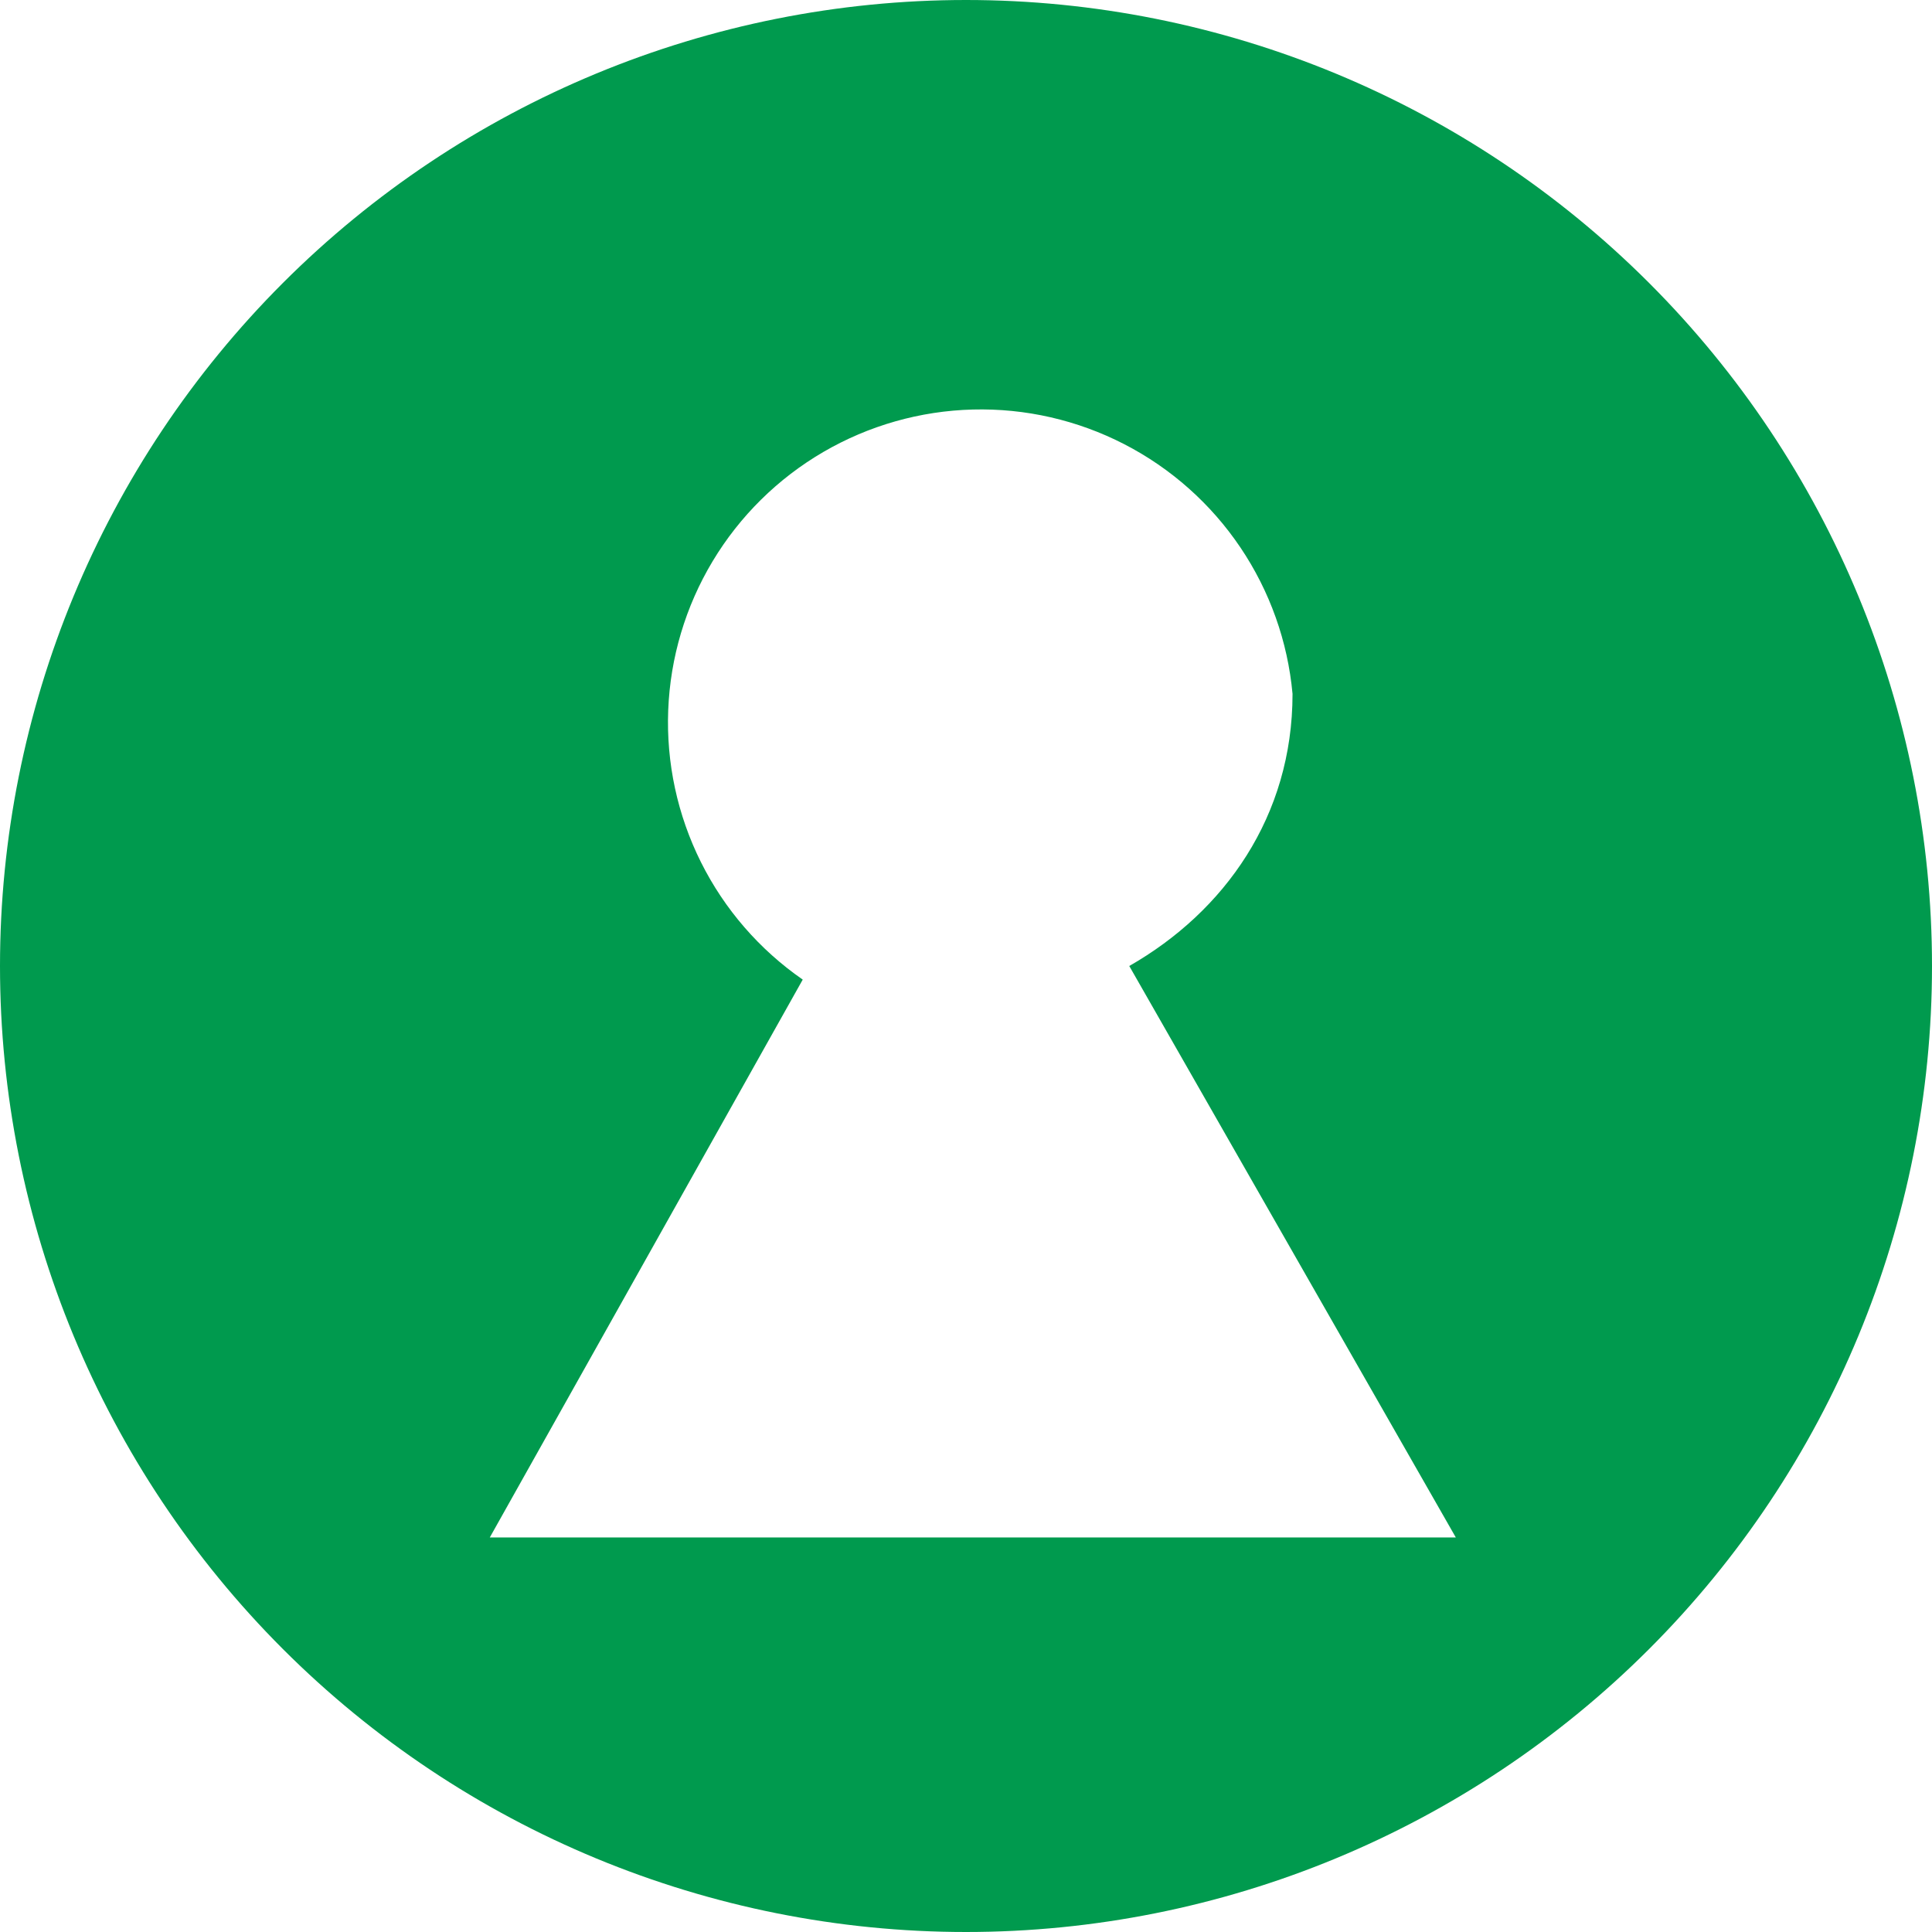 <svg width="142" height="142" viewBox="0 0 142 142" fill="none" xmlns="http://www.w3.org/2000/svg"> <path fill-rule="evenodd" clip-rule="evenodd" d="M142 71C142 89.83 134.52 107.889 121.205 121.205C107.889 134.52 89.83 142 71 142C52.17 142 34.111 134.52 20.795 121.205C7.48 107.889 0 89.83 0 71C0 52.17 7.48 34.111 20.795 20.795C34.111 7.48 52.17 0 71 0C89.83 0 107.889 7.48 121.205 20.795C134.52 34.111 142 52.17 142 71ZM95 51C95 60 90 67 83 71L107 113H36L59 72C55.82 69.797 53.246 66.828 51.518 63.367C49.79 59.906 48.962 56.065 49.113 52.199C49.263 48.334 50.386 44.568 52.377 41.252C54.369 37.935 57.165 35.174 60.506 33.225C63.848 31.276 67.627 30.201 71.495 30.1C75.362 29.999 79.192 30.875 82.631 32.647C86.07 34.419 89.006 37.03 91.168 40.238C93.33 43.446 94.648 47.147 95 51Z" fill="#009A4E"/> </svg>